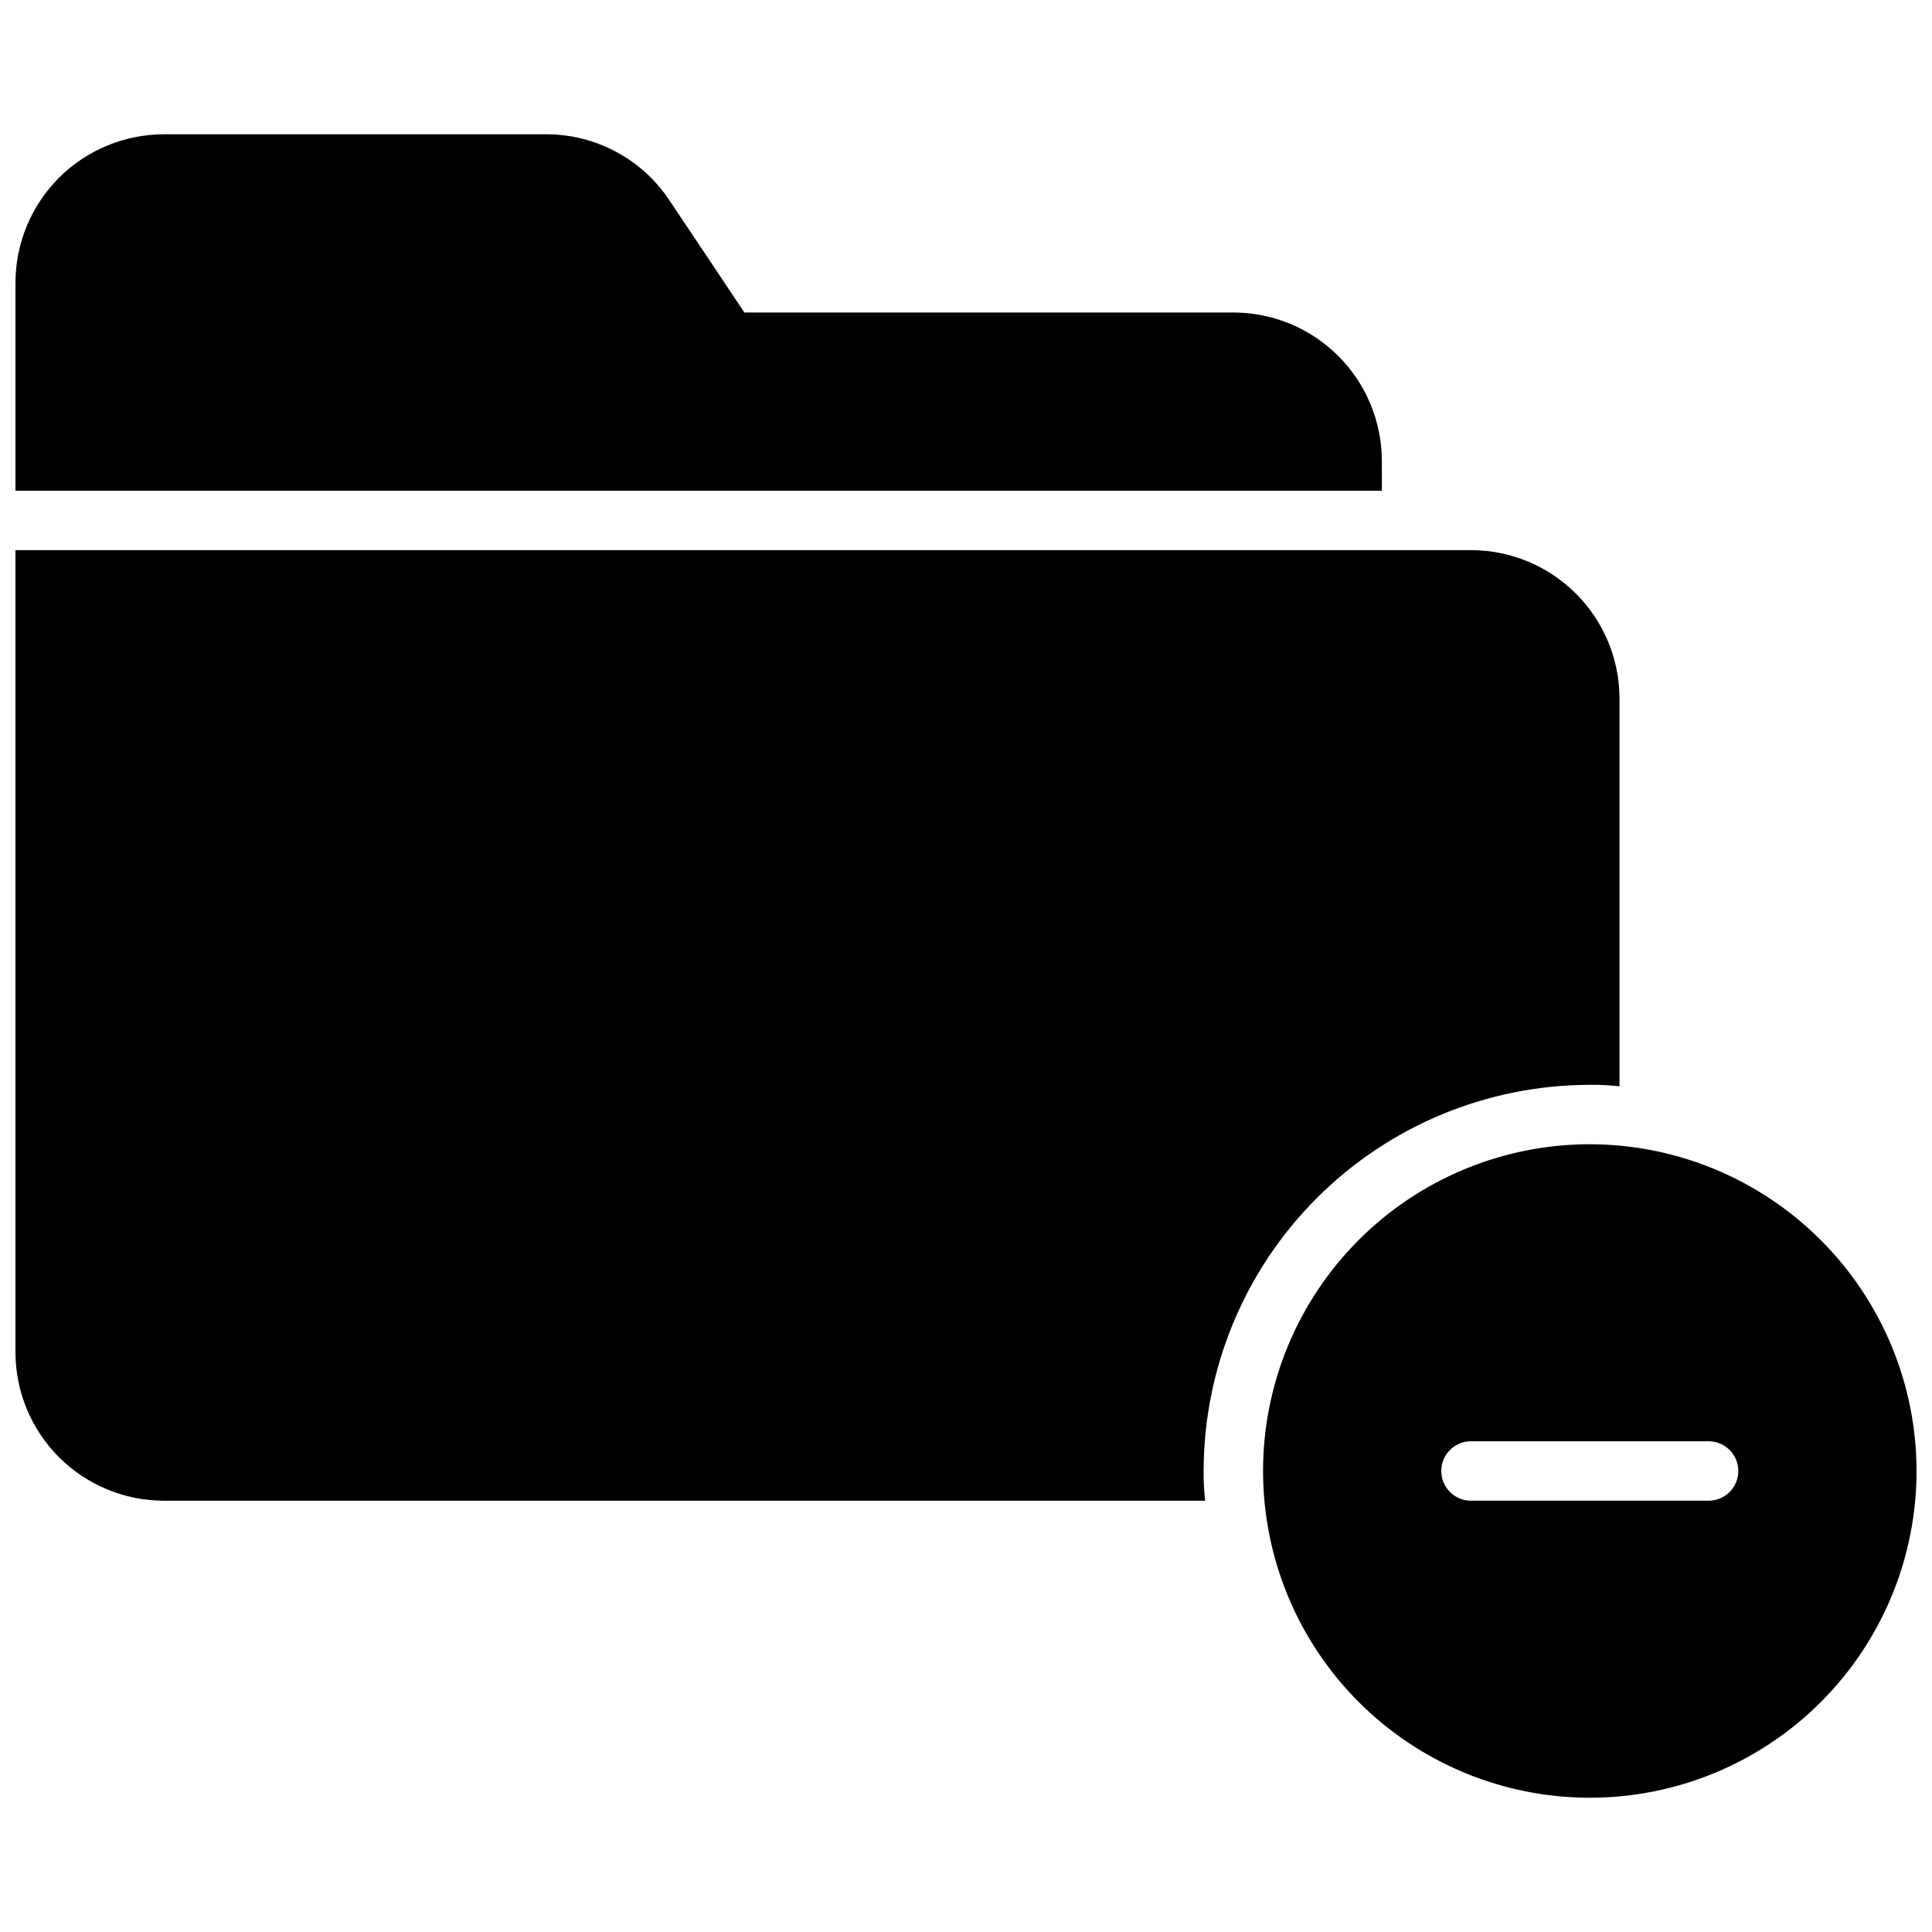 <?xml version="1.0" encoding="UTF-8"?>
<!-- Uploaded to: ICON Repo, www.svgrepo.com, Generator: ICON Repo Mixer Tools -->
<svg width="800px" height="800px" version="1.1" viewBox="144 144 512 512" xmlns="http://www.w3.org/2000/svg">
 <defs>
  <clipPath id="a">
   <path d="m148.09 179h503.81v442h-503.81z"/>
  </clipPath>
 </defs>
 <g clip-path="url(#a)">
  <path d="m510.21 274.05h-362.11v-55.105c0.004-10.438 4.152-20.445 11.531-27.828 7.383-7.379 17.391-11.527 27.828-11.531h101.23c13.176-0.031 25.48 6.566 32.75 17.555l19.836 29.676h129.57c10.438 0.004 20.445 4.152 27.828 11.535 7.379 7.379 11.527 17.387 11.531 27.828zm55.105 157.44c2.629-0.031 5.258 0.102 7.871 0.391v-102.73c-0.004-10.438-4.152-20.445-11.531-27.824-7.383-7.383-17.391-11.531-27.828-11.535h-385.73v212.55c0.004 10.438 4.152 20.445 11.531 27.828 7.383 7.379 17.391 11.527 27.828 11.531h275.91c-0.289-2.613-0.422-5.242-0.391-7.871 0.023-27.133 10.812-53.148 30-72.336s45.199-29.977 72.336-30zm86.59 102.34c0 22.965-9.121 44.988-25.363 61.23-16.238 16.238-38.262 25.359-61.227 25.359-22.969 0-44.992-9.121-61.23-25.359-16.238-16.242-25.363-38.266-25.363-61.23 0-22.969 9.125-44.992 25.363-61.23s38.262-25.363 61.23-25.363c22.957 0.027 44.965 9.156 61.199 25.391s25.367 38.242 25.391 61.203zm-47.23 0c0-2.09-0.832-4.09-2.305-5.566-1.477-1.477-3.481-2.309-5.566-2.309h-62.977c-4.348 0-7.875 3.527-7.875 7.875 0 4.348 3.527 7.871 7.875 7.871h62.977c2.086 0 4.09-0.828 5.566-2.305 1.473-1.477 2.305-3.481 2.305-5.566z"/>
 </g>
</svg>